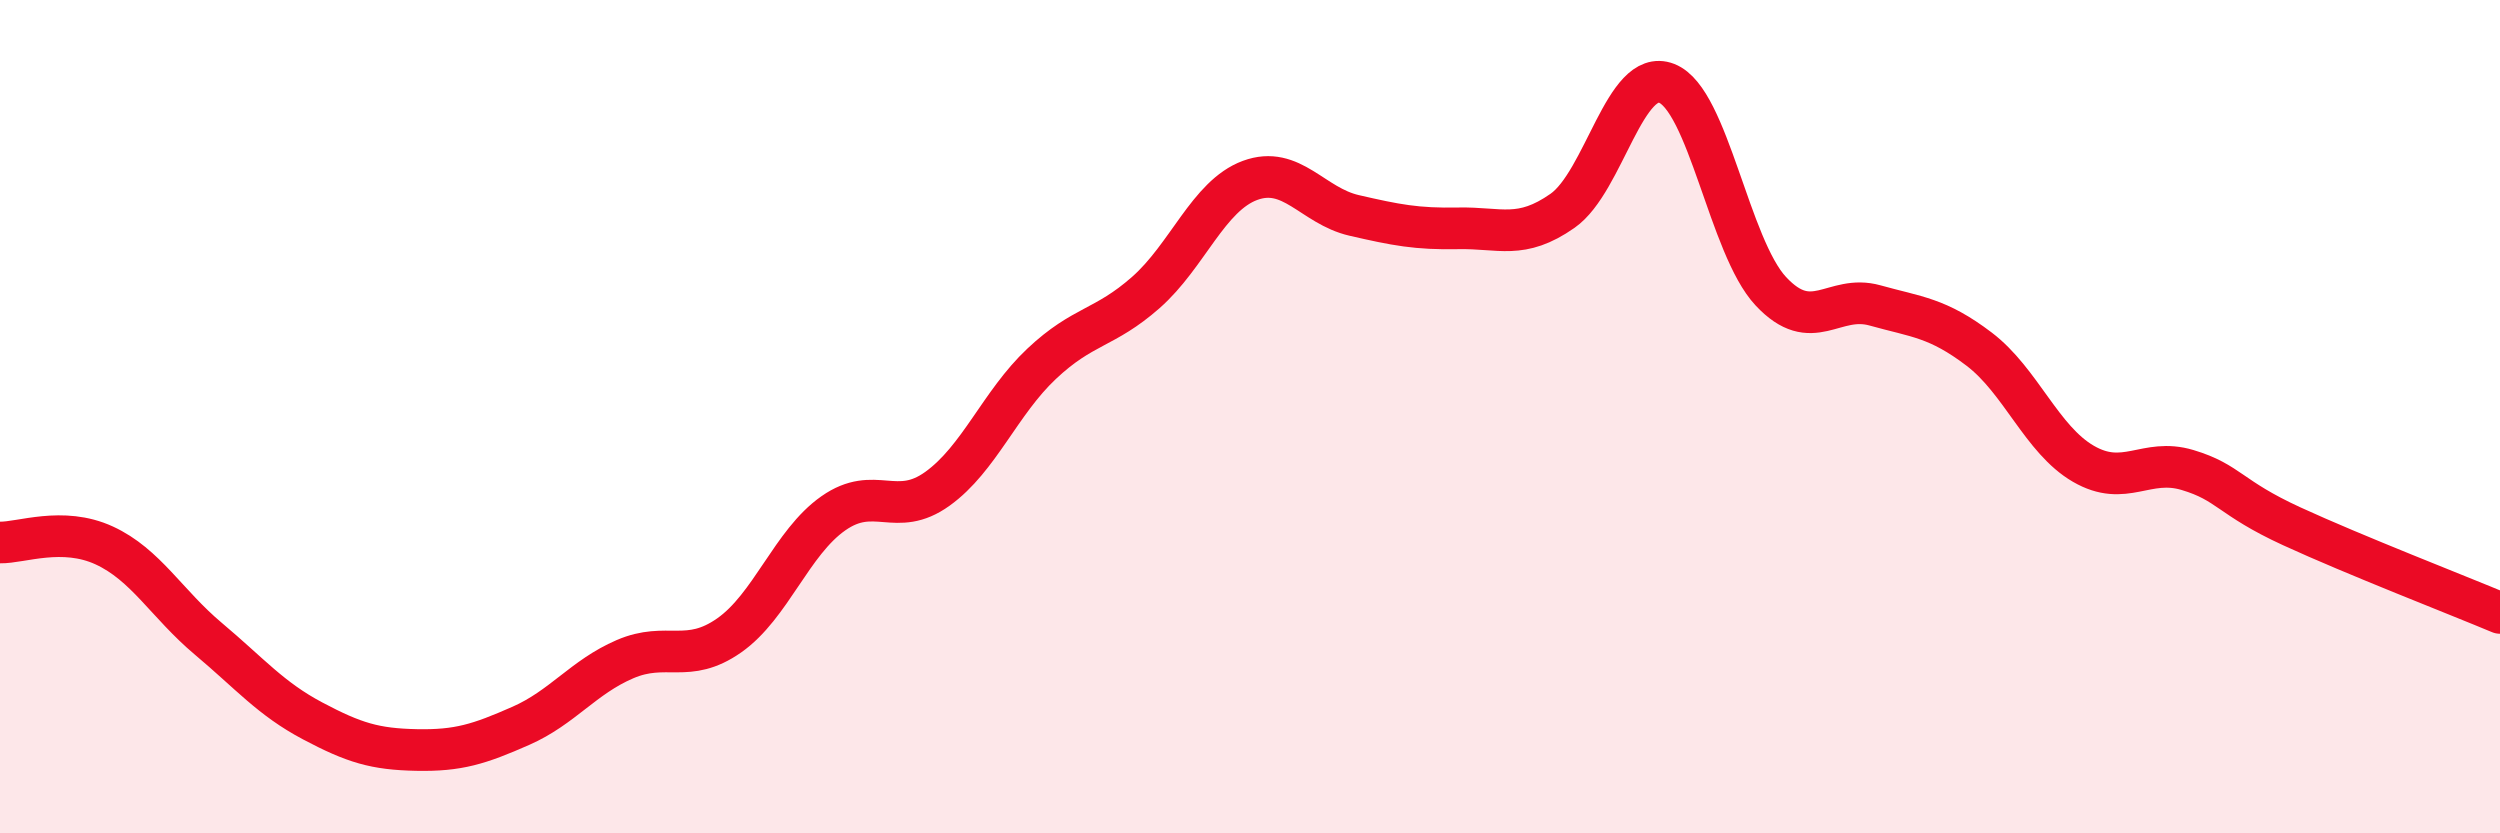 
    <svg width="60" height="20" viewBox="0 0 60 20" xmlns="http://www.w3.org/2000/svg">
      <path
        d="M 0,13.02 C 0.5,13.03 1.5,12.63 2.5,13.09 C 3.5,13.55 4,14.49 5,15.33 C 6,16.17 6.5,16.77 7.5,17.3 C 8.5,17.83 9,17.98 10,18 C 11,18.02 11.5,17.86 12.5,17.42 C 13.5,16.98 14,16.25 15,15.82 C 16,15.39 16.5,15.95 17.5,15.25 C 18.5,14.55 19,13.02 20,12.32 C 21,11.62 21.5,12.45 22.5,11.73 C 23.5,11.01 24,9.67 25,8.73 C 26,7.79 26.5,7.9 27.5,7.02 C 28.5,6.14 29,4.7 30,4.33 C 31,3.96 31.5,4.94 32.5,5.17 C 33.5,5.4 34,5.5 35,5.48 C 36,5.46 36.5,5.76 37.5,5.06 C 38.5,4.36 39,1.61 40,2 C 41,2.39 41.5,5.92 42.5,6.99 C 43.5,8.06 44,7.05 45,7.33 C 46,7.61 46.5,7.62 47.5,8.38 C 48.5,9.14 49,10.55 50,11.13 C 51,11.71 51.5,10.98 52.5,11.28 C 53.5,11.58 53.5,11.94 55,12.63 C 56.5,13.32 59,14.29 60,14.71L60 20L0 20Z"
        fill="#EB0A25"
        opacity="0.1"
        stroke-linecap="round"
        stroke-linejoin="round"
      />
      <path
        d="M 0,13.02 C 0.5,13.03 1.5,12.63 2.5,13.09 C 3.5,13.55 4,14.49 5,15.33 C 6,16.17 6.5,16.77 7.5,17.3 C 8.5,17.83 9,17.98 10,18 C 11,18.02 11.5,17.86 12.5,17.42 C 13.5,16.98 14,16.25 15,15.82 C 16,15.39 16.5,15.95 17.5,15.25 C 18.5,14.55 19,13.02 20,12.32 C 21,11.62 21.5,12.45 22.5,11.73 C 23.5,11.01 24,9.67 25,8.73 C 26,7.79 26.5,7.9 27.5,7.02 C 28.5,6.14 29,4.7 30,4.33 C 31,3.96 31.5,4.94 32.5,5.17 C 33.5,5.4 34,5.5 35,5.48 C 36,5.46 36.5,5.76 37.5,5.06 C 38.5,4.36 39,1.61 40,2 C 41,2.39 41.5,5.92 42.5,6.99 C 43.5,8.06 44,7.05 45,7.33 C 46,7.61 46.5,7.62 47.5,8.38 C 48.5,9.14 49,10.55 50,11.13 C 51,11.71 51.5,10.98 52.5,11.28 C 53.5,11.58 53.5,11.94 55,12.63 C 56.5,13.32 59,14.29 60,14.71"
        stroke="#EB0A25"
        stroke-width="1"
        fill="none"
        stroke-linecap="round"
        stroke-linejoin="round"
      />
    </svg>
  